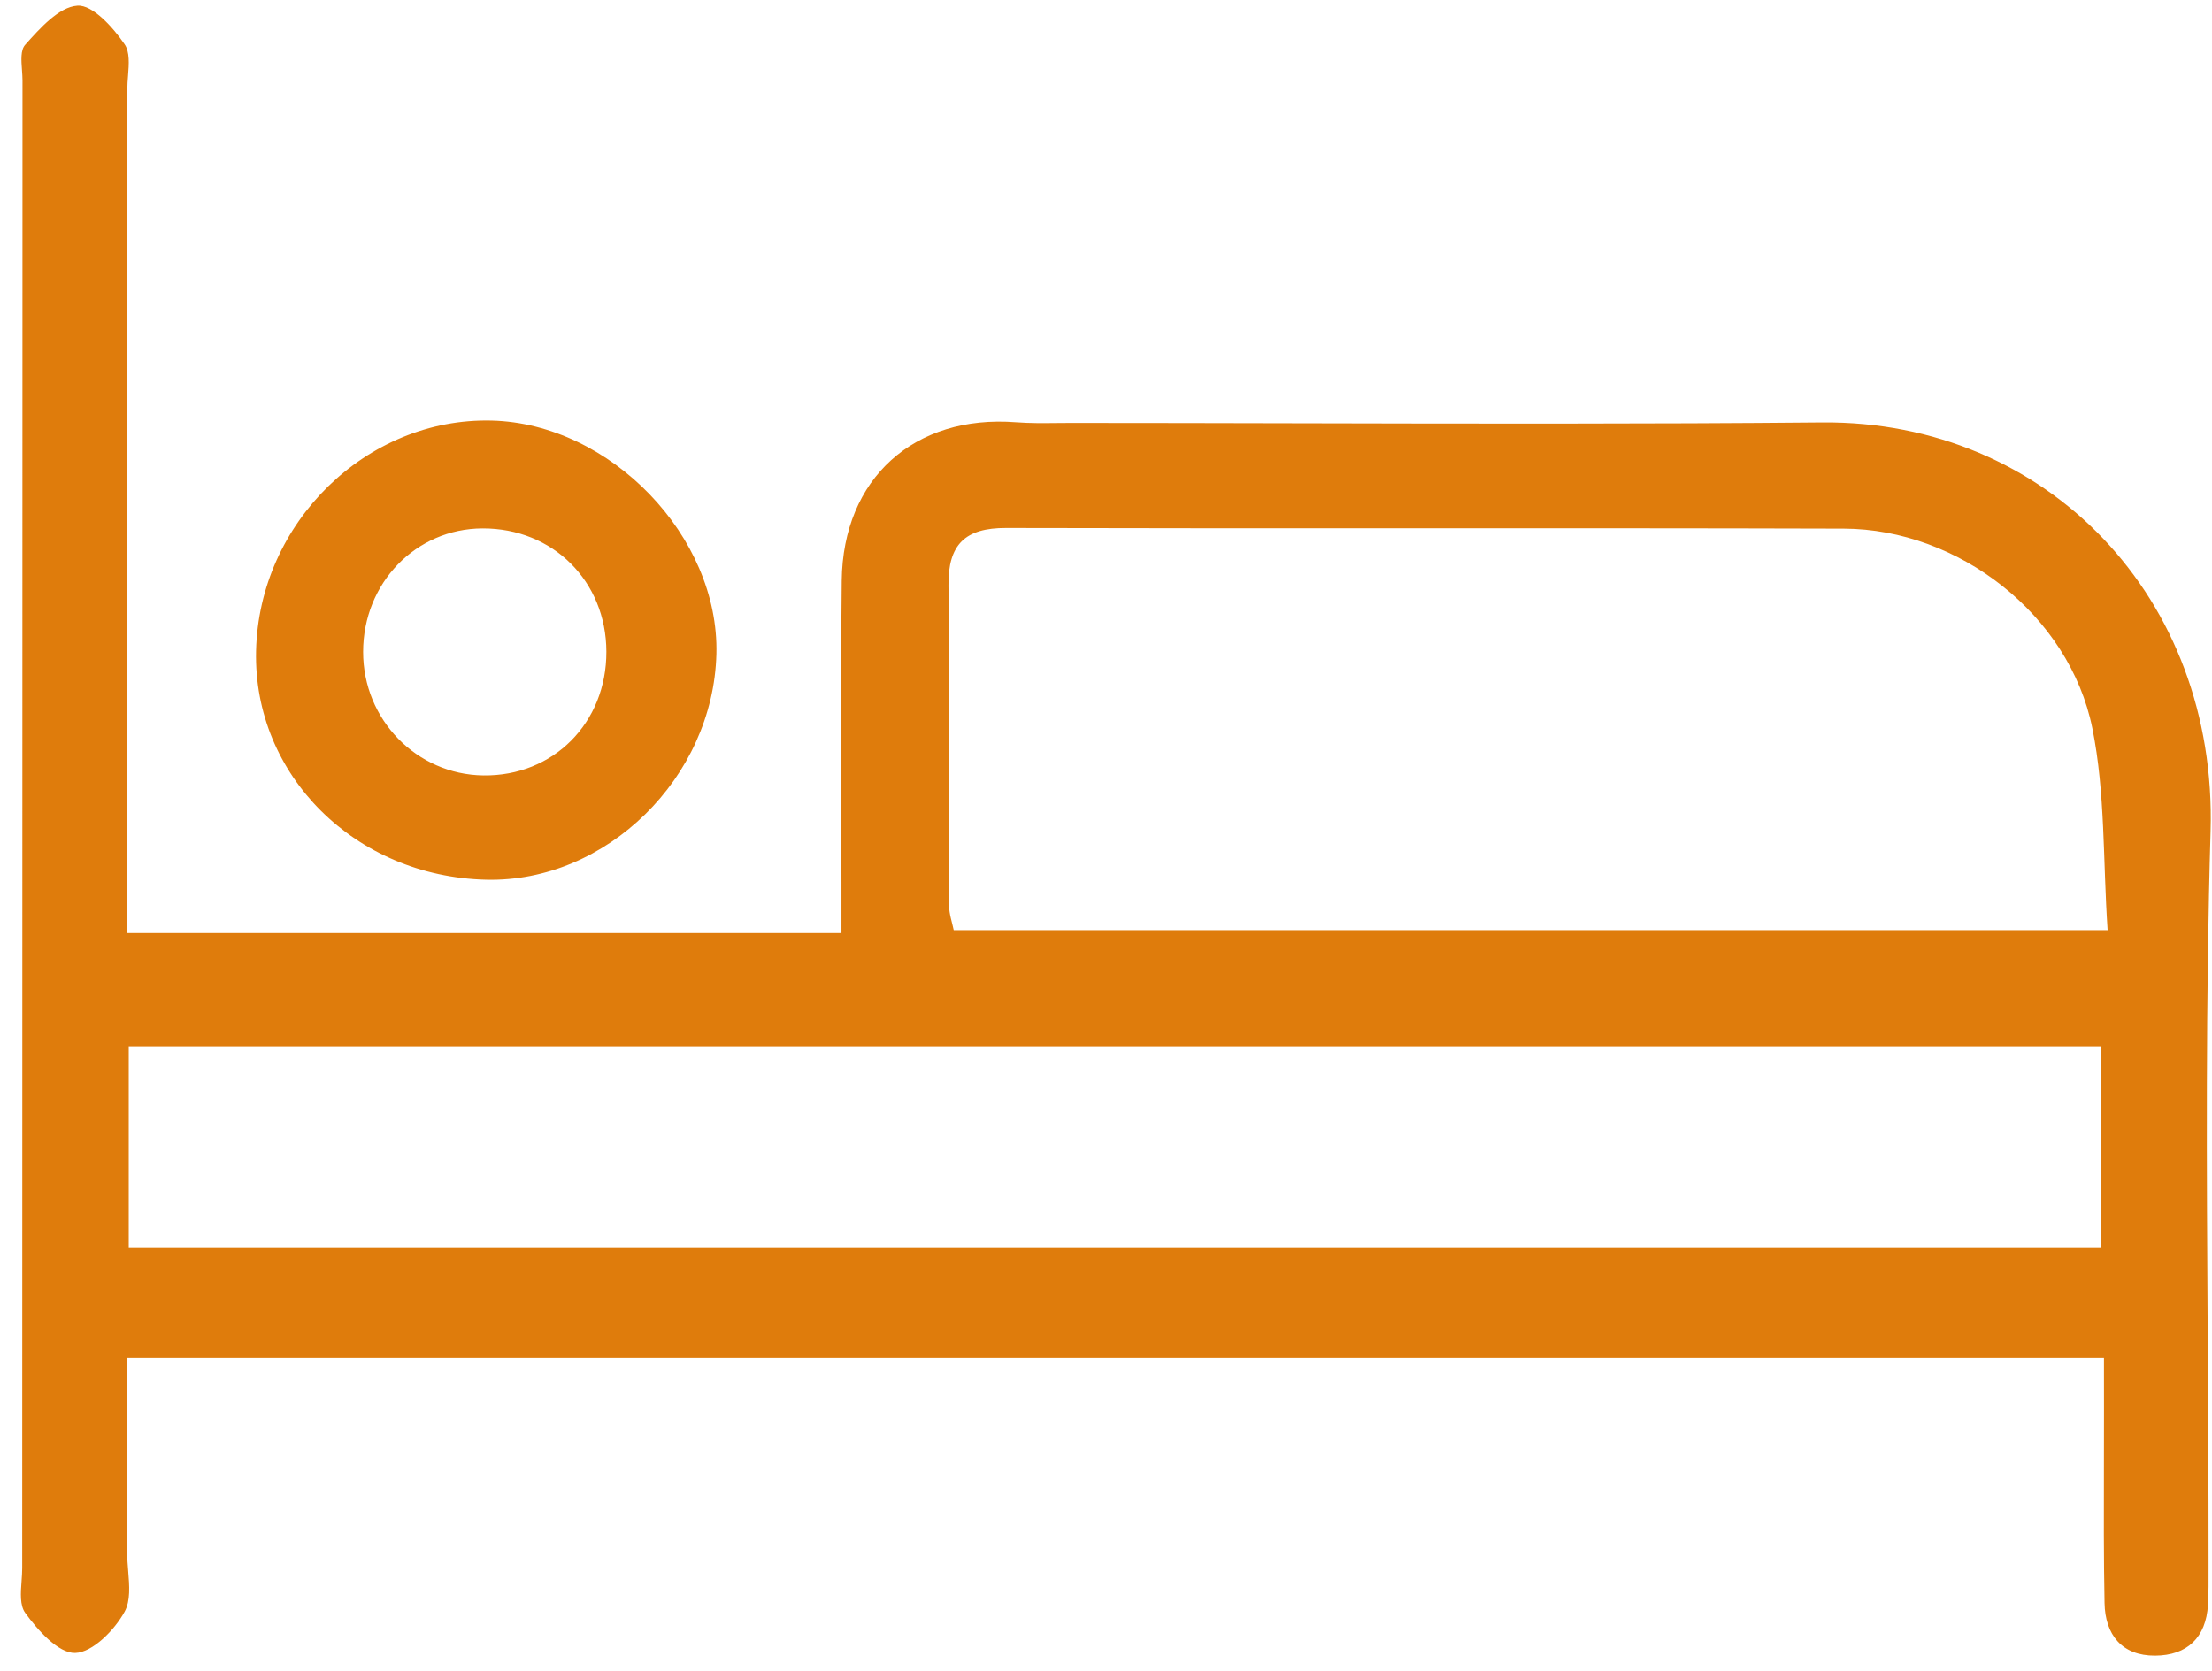 <?xml version="1.0" encoding="utf-8" ?>
<svg xmlns="http://www.w3.org/2000/svg" xmlns:xlink="http://www.w3.org/1999/xlink" width="90" height="68">
	<defs>
		<clipPath id="clip_0">
			<rect x="-1068.35" y="-1932.25" width="1386" height="5220.27" clip-rule="evenodd"/>
		</clipPath>
	</defs>
	<g clip-path="url(#clip_0)">
		<path fill="rgb(223,124,12)" stroke="none" transform="matrix(0.99 0 0 0.99 0.85 0.23)" d="M33.724 38.125L4.371 38.125L4.371 35.805C4.372 33.267 4.372 30.728 4.372 28.19C4.374 19.938 4.375 11.685 4.374 3.433C4.374 3.26 4.388 3.075 4.403 2.888C4.441 2.401 4.479 1.905 4.263 1.589C3.792 0.898 2.95 -0.041 2.324 0.001C1.562 0.052 0.777 0.937 0.173 1.613C-0.016 1.826 0.015 2.246 0.045 2.652C0.055 2.8 0.066 2.947 0.066 3.08C0.059 23.462 0.055 43.842 0.054 64.224C0.054 64.393 0.041 64.575 0.028 64.757C-0.009 65.251 -0.046 65.756 0.176 66.066C0.692 66.781 1.541 67.733 2.229 67.716C2.944 67.699 3.855 66.771 4.265 66.016C4.509 65.567 4.459 64.956 4.41 64.349C4.389 64.097 4.369 63.846 4.369 63.608C4.373 61.656 4.372 59.704 4.372 57.747C4.371 57.026 4.371 56.303 4.371 55.58L85.61 55.58C85.61 55.791 85.61 55.992 85.61 56.187C85.61 56.75 85.61 57.255 85.611 57.76C85.611 58.519 85.609 59.278 85.608 60.037C85.603 61.913 85.598 63.789 85.634 65.664C85.658 66.961 86.344 67.835 87.712 67.827C89.024 67.82 89.809 67.09 89.885 65.731C89.913 65.237 89.911 64.741 89.909 64.246C89.909 64.114 89.908 63.982 89.909 63.85C89.911 60.8 89.892 57.75 89.873 54.699C89.83 47.78 89.788 40.86 89.992 33.948C90.275 24.348 83.264 17.048 74.022 17.134C66.808 17.2 59.593 17.184 52.378 17.168C49.304 17.161 46.23 17.155 43.156 17.154C42.964 17.154 42.772 17.156 42.579 17.158C42.018 17.164 41.456 17.169 40.899 17.127C36.724 16.803 33.782 19.43 33.735 23.636C33.703 26.514 33.71 29.393 33.718 32.271C33.721 33.533 33.724 34.795 33.724 36.057L33.724 38.125ZM19.125 35.931C13.742 35.804 9.548 31.634 9.665 26.527C9.785 21.255 14.205 16.932 19.346 17.057C24.229 17.177 28.706 21.826 28.584 26.652C28.455 31.736 24.059 36.048 19.125 35.931ZM85.76 38.002C85.566 35.143 85.669 32.359 85.133 29.705C84.191 25.046 79.633 21.514 74.916 21.499C68.979 21.481 63.042 21.483 57.105 21.484L57.103 21.484C51.565 21.485 46.026 21.487 40.488 21.472C38.809 21.468 38.104 22.146 38.122 23.828C38.15 26.563 38.148 29.298 38.145 32.033L38.145 32.034C38.144 33.688 38.142 35.343 38.148 36.997C38.149 37.345 38.276 37.693 38.338 38.002L85.76 38.002ZM24.062 26.556C24.055 23.66 21.863 21.479 18.972 21.49C16.23 21.5 14.066 23.738 14.065 26.566C14.064 29.346 16.261 31.605 19.002 31.643C21.882 31.683 24.07 29.484 24.062 26.556ZM85.499 51.065L4.432 51.065L4.432 42.808L85.499 42.808L85.499 51.065Z" fill-rule="evenodd"/>
	</g>

</svg>